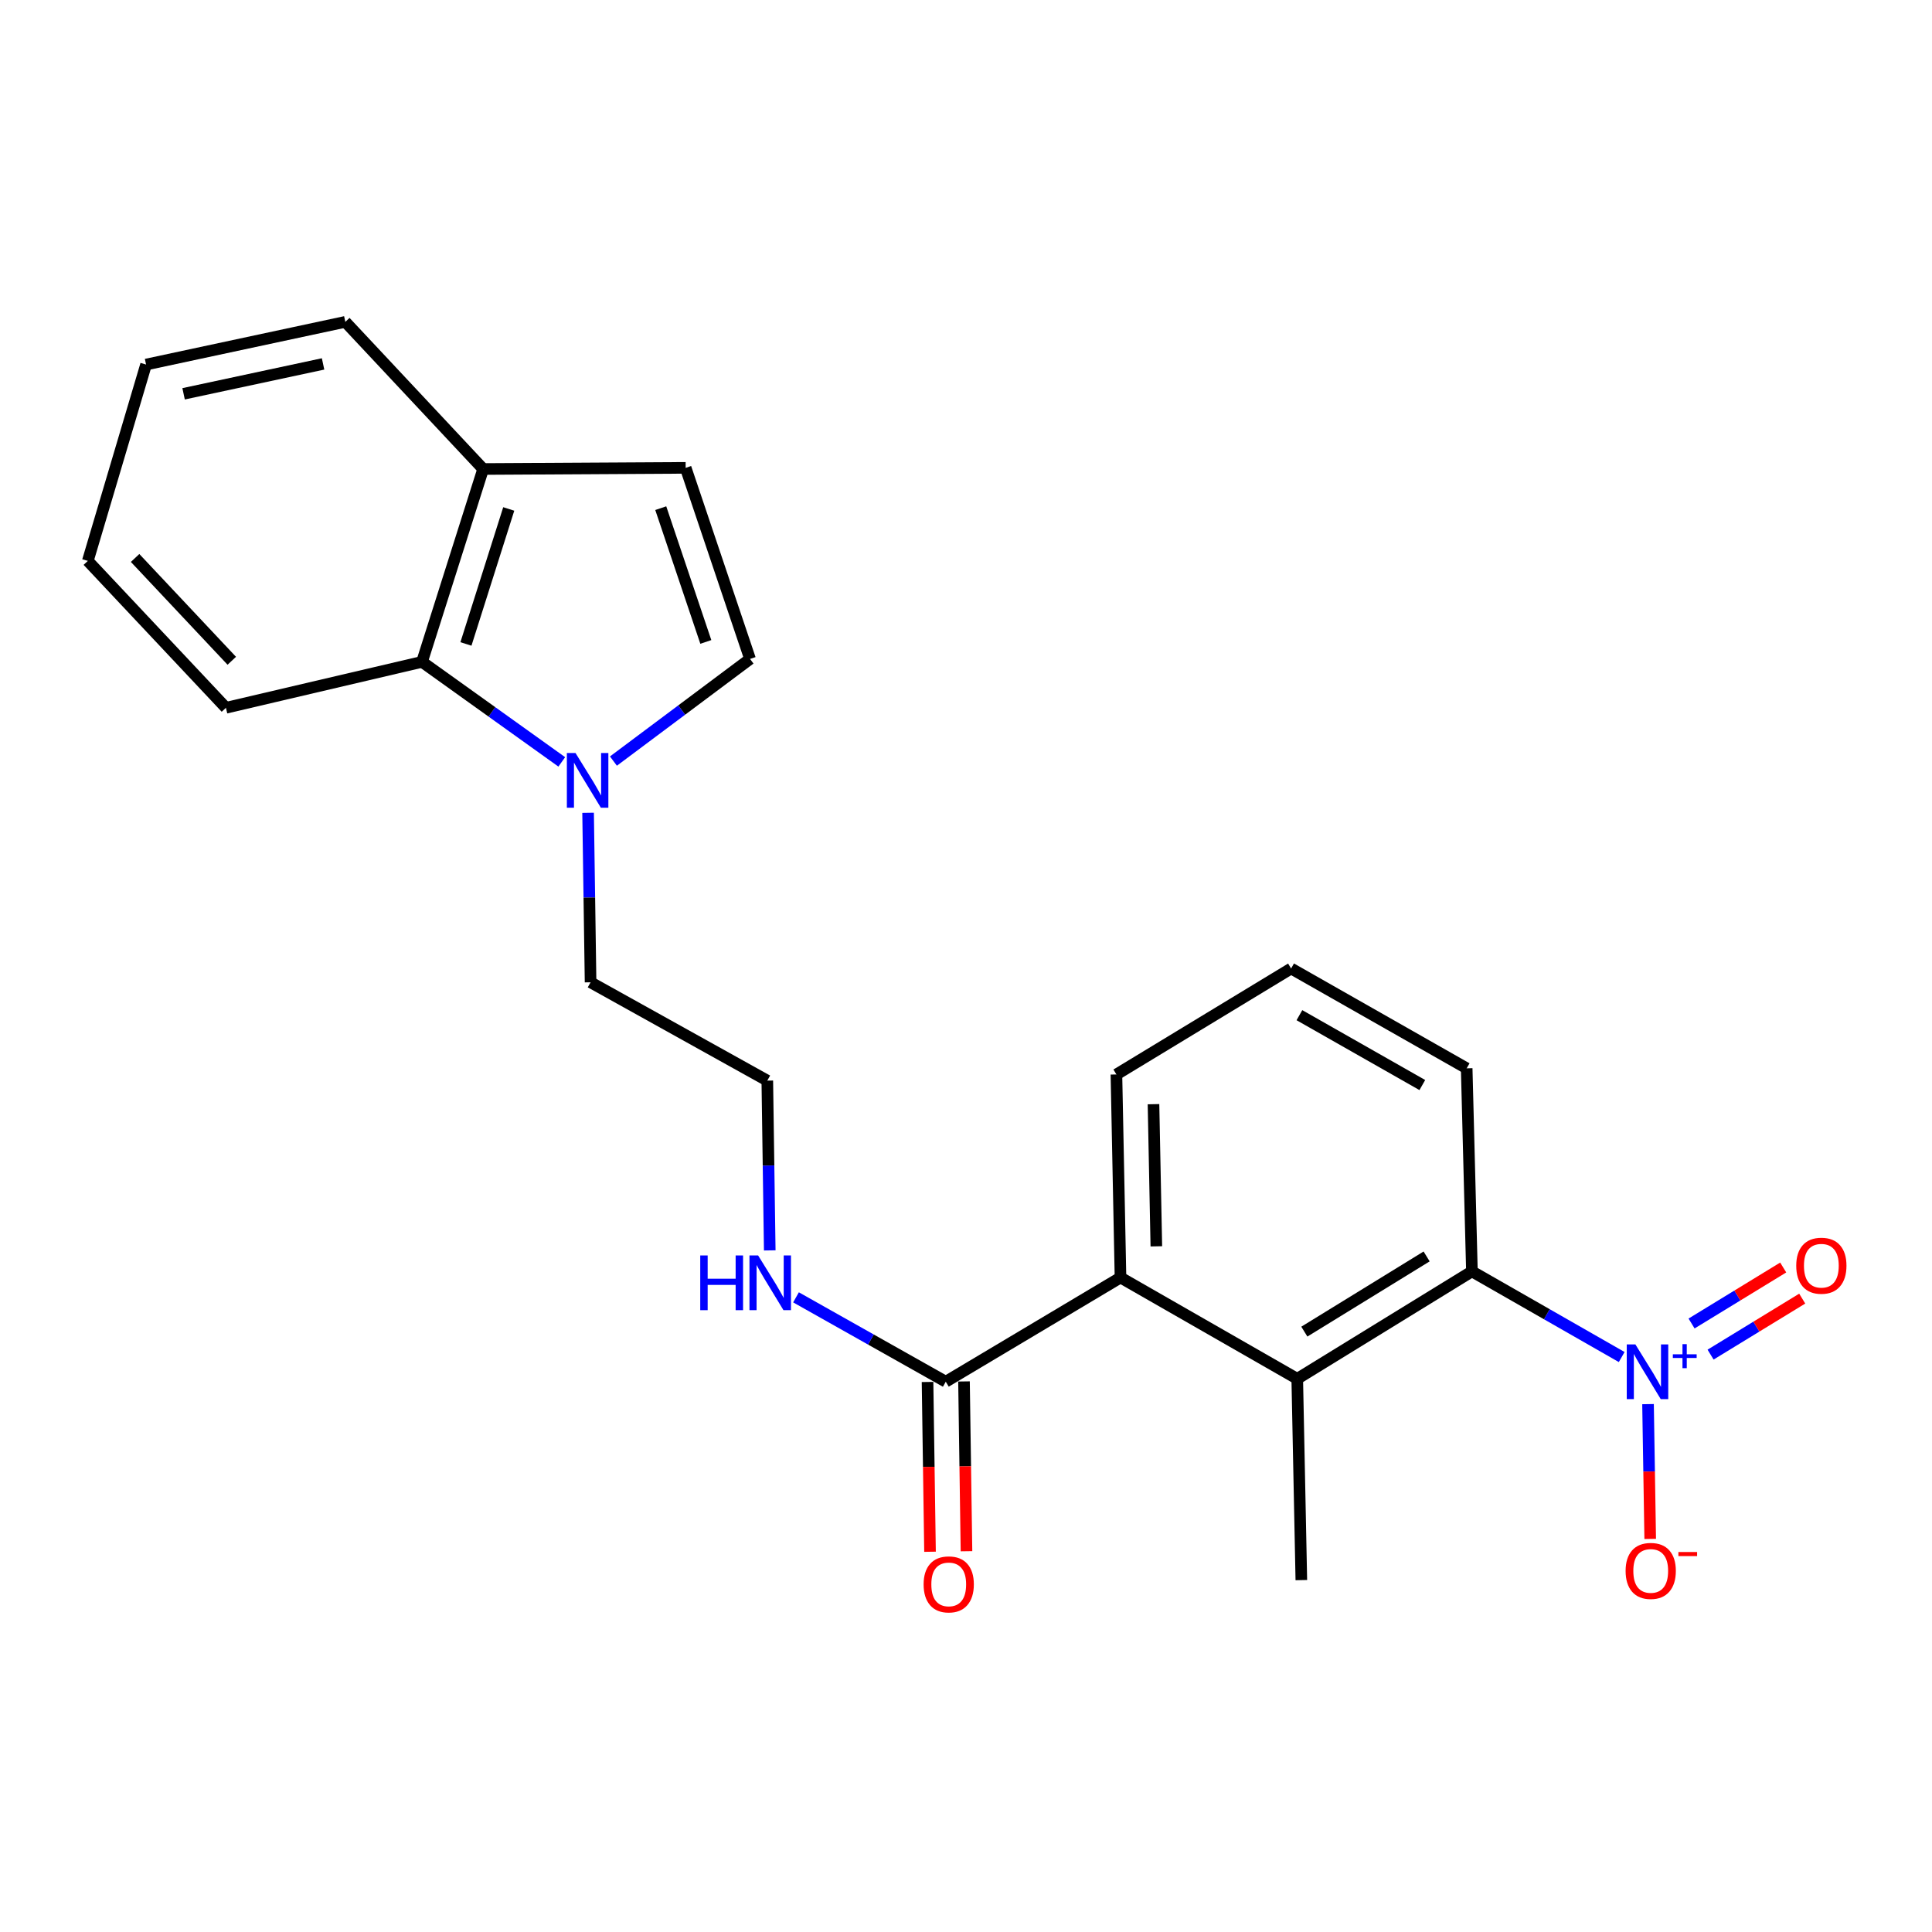 <?xml version='1.0' encoding='iso-8859-1'?>
<svg version='1.1' baseProfile='full'
              xmlns='http://www.w3.org/2000/svg'
                      xmlns:rdkit='http://www.rdkit.org/xml'
                      xmlns:xlink='http://www.w3.org/1999/xlink'
                  xml:space='preserve'
width='1000px' height='1000px' viewBox='0 0 1000 1000'>
<!-- END OF HEADER -->
<rect style='opacity:1.0;fill:#FFFFFF;stroke:none' width='1000' height='1000' x='0' y='0'> </rect>
<path class='bond-0' d='M 839.387,702.401 L 800.627,680.234' style='fill:none;fill-rule:evenodd;stroke:#0000FF;stroke-width:6px;stroke-linecap:butt;stroke-linejoin:miter;stroke-opacity:1' />
<path class='bond-0' d='M 800.627,680.234 L 761.867,658.068' style='fill:none;fill-rule:evenodd;stroke:#000000;stroke-width:6px;stroke-linecap:butt;stroke-linejoin:miter;stroke-opacity:1' />
<path class='bond-8' d='M 853.015,726.774 L 853.58,761.658' style='fill:none;fill-rule:evenodd;stroke:#0000FF;stroke-width:6px;stroke-linecap:butt;stroke-linejoin:miter;stroke-opacity:1' />
<path class='bond-8' d='M 853.58,761.658 L 854.144,796.541' style='fill:none;fill-rule:evenodd;stroke:#FF0000;stroke-width:6px;stroke-linecap:butt;stroke-linejoin:miter;stroke-opacity:1' />
<path class='bond-9' d='M 885.394,701.147 L 909.11,686.654' style='fill:none;fill-rule:evenodd;stroke:#0000FF;stroke-width:6px;stroke-linecap:butt;stroke-linejoin:miter;stroke-opacity:1' />
<path class='bond-9' d='M 909.11,686.654 L 932.827,672.16' style='fill:none;fill-rule:evenodd;stroke:#FF0000;stroke-width:6px;stroke-linecap:butt;stroke-linejoin:miter;stroke-opacity:1' />
<path class='bond-9' d='M 875.551,685.041 L 899.267,670.547' style='fill:none;fill-rule:evenodd;stroke:#0000FF;stroke-width:6px;stroke-linecap:butt;stroke-linejoin:miter;stroke-opacity:1' />
<path class='bond-9' d='M 899.267,670.547 L 922.984,656.054' style='fill:none;fill-rule:evenodd;stroke:#FF0000;stroke-width:6px;stroke-linecap:butt;stroke-linejoin:miter;stroke-opacity:1' />
<path class='bond-1' d='M 761.867,658.068 L 671.452,713.668' style='fill:none;fill-rule:evenodd;stroke:#000000;stroke-width:6px;stroke-linecap:butt;stroke-linejoin:miter;stroke-opacity:1' />
<path class='bond-1' d='M 738.417,650.329 L 675.126,689.249' style='fill:none;fill-rule:evenodd;stroke:#000000;stroke-width:6px;stroke-linecap:butt;stroke-linejoin:miter;stroke-opacity:1' />
<path class='bond-15' d='M 761.867,658.068 L 759.151,552.961' style='fill:none;fill-rule:evenodd;stroke:#000000;stroke-width:6px;stroke-linecap:butt;stroke-linejoin:miter;stroke-opacity:1' />
<path class='bond-3' d='M 671.452,713.668 L 579.967,661.245' style='fill:none;fill-rule:evenodd;stroke:#000000;stroke-width:6px;stroke-linecap:butt;stroke-linejoin:miter;stroke-opacity:1' />
<path class='bond-16' d='M 671.452,713.668 L 673.57,817.863' style='fill:none;fill-rule:evenodd;stroke:#000000;stroke-width:6px;stroke-linecap:butt;stroke-linejoin:miter;stroke-opacity:1' />
<path class='bond-2' d='M 304.394,420.698 L 305.037,464.566' style='fill:none;fill-rule:evenodd;stroke:#0000FF;stroke-width:6px;stroke-linecap:butt;stroke-linejoin:miter;stroke-opacity:1' />
<path class='bond-2' d='M 305.037,464.566 L 305.679,508.435' style='fill:none;fill-rule:evenodd;stroke:#000000;stroke-width:6px;stroke-linecap:butt;stroke-linejoin:miter;stroke-opacity:1' />
<path class='bond-4' d='M 317.513,393.933 L 352.866,367.501' style='fill:none;fill-rule:evenodd;stroke:#0000FF;stroke-width:6px;stroke-linecap:butt;stroke-linejoin:miter;stroke-opacity:1' />
<path class='bond-4' d='M 352.866,367.501 L 388.219,341.069' style='fill:none;fill-rule:evenodd;stroke:#000000;stroke-width:6px;stroke-linecap:butt;stroke-linejoin:miter;stroke-opacity:1' />
<path class='bond-6' d='M 290.773,394.353 L 254.602,368.466' style='fill:none;fill-rule:evenodd;stroke:#0000FF;stroke-width:6px;stroke-linecap:butt;stroke-linejoin:miter;stroke-opacity:1' />
<path class='bond-6' d='M 254.602,368.466 L 218.431,342.579' style='fill:none;fill-rule:evenodd;stroke:#000000;stroke-width:6px;stroke-linecap:butt;stroke-linejoin:miter;stroke-opacity:1' />
<path class='bond-5' d='M 579.967,661.245 L 489.53,715.167' style='fill:none;fill-rule:evenodd;stroke:#000000;stroke-width:6px;stroke-linecap:butt;stroke-linejoin:miter;stroke-opacity:1' />
<path class='bond-23' d='M 579.967,661.245 L 577.859,556.138' style='fill:none;fill-rule:evenodd;stroke:#000000;stroke-width:6px;stroke-linecap:butt;stroke-linejoin:miter;stroke-opacity:1' />
<path class='bond-23' d='M 598.522,645.101 L 597.047,571.526' style='fill:none;fill-rule:evenodd;stroke:#000000;stroke-width:6px;stroke-linecap:butt;stroke-linejoin:miter;stroke-opacity:1' />
<path class='bond-7' d='M 388.219,341.069 L 354.893,242.159' style='fill:none;fill-rule:evenodd;stroke:#000000;stroke-width:6px;stroke-linecap:butt;stroke-linejoin:miter;stroke-opacity:1' />
<path class='bond-7' d='M 365.333,332.259 L 342.004,263.023' style='fill:none;fill-rule:evenodd;stroke:#000000;stroke-width:6px;stroke-linecap:butt;stroke-linejoin:miter;stroke-opacity:1' />
<path class='bond-11' d='M 480.093,715.305 L 480.735,759.247' style='fill:none;fill-rule:evenodd;stroke:#000000;stroke-width:6px;stroke-linecap:butt;stroke-linejoin:miter;stroke-opacity:1' />
<path class='bond-11' d='M 480.735,759.247 L 481.377,803.188' style='fill:none;fill-rule:evenodd;stroke:#FF0000;stroke-width:6px;stroke-linecap:butt;stroke-linejoin:miter;stroke-opacity:1' />
<path class='bond-11' d='M 498.967,715.029 L 499.609,758.971' style='fill:none;fill-rule:evenodd;stroke:#000000;stroke-width:6px;stroke-linecap:butt;stroke-linejoin:miter;stroke-opacity:1' />
<path class='bond-11' d='M 499.609,758.971 L 500.251,802.913' style='fill:none;fill-rule:evenodd;stroke:#FF0000;stroke-width:6px;stroke-linecap:butt;stroke-linejoin:miter;stroke-opacity:1' />
<path class='bond-12' d='M 489.53,715.167 L 450.771,693.334' style='fill:none;fill-rule:evenodd;stroke:#000000;stroke-width:6px;stroke-linecap:butt;stroke-linejoin:miter;stroke-opacity:1' />
<path class='bond-12' d='M 450.771,693.334 L 412.011,671.501' style='fill:none;fill-rule:evenodd;stroke:#0000FF;stroke-width:6px;stroke-linecap:butt;stroke-linejoin:miter;stroke-opacity:1' />
<path class='bond-10' d='M 218.431,342.579 L 250.079,242.757' style='fill:none;fill-rule:evenodd;stroke:#000000;stroke-width:6px;stroke-linecap:butt;stroke-linejoin:miter;stroke-opacity:1' />
<path class='bond-10' d='M 241.171,333.31 L 263.325,263.435' style='fill:none;fill-rule:evenodd;stroke:#000000;stroke-width:6px;stroke-linecap:butt;stroke-linejoin:miter;stroke-opacity:1' />
<path class='bond-19' d='M 218.431,342.579 L 116.942,366.352' style='fill:none;fill-rule:evenodd;stroke:#000000;stroke-width:6px;stroke-linecap:butt;stroke-linejoin:miter;stroke-opacity:1' />
<path class='bond-24' d='M 354.893,242.159 L 250.079,242.757' style='fill:none;fill-rule:evenodd;stroke:#000000;stroke-width:6px;stroke-linecap:butt;stroke-linejoin:miter;stroke-opacity:1' />
<path class='bond-20' d='M 250.079,242.757 L 178.739,166.593' style='fill:none;fill-rule:evenodd;stroke:#000000;stroke-width:6px;stroke-linecap:butt;stroke-linejoin:miter;stroke-opacity:1' />
<path class='bond-14' d='M 398.422,647.206 L 397.788,603.266' style='fill:none;fill-rule:evenodd;stroke:#0000FF;stroke-width:6px;stroke-linecap:butt;stroke-linejoin:miter;stroke-opacity:1' />
<path class='bond-14' d='M 397.788,603.266 L 397.154,559.326' style='fill:none;fill-rule:evenodd;stroke:#000000;stroke-width:6px;stroke-linecap:butt;stroke-linejoin:miter;stroke-opacity:1' />
<path class='bond-13' d='M 305.679,508.435 L 397.154,559.326' style='fill:none;fill-rule:evenodd;stroke:#000000;stroke-width:6px;stroke-linecap:butt;stroke-linejoin:miter;stroke-opacity:1' />
<path class='bond-18' d='M 759.151,552.961 L 668.274,501.293' style='fill:none;fill-rule:evenodd;stroke:#000000;stroke-width:6px;stroke-linecap:butt;stroke-linejoin:miter;stroke-opacity:1' />
<path class='bond-18' d='M 736.19,561.62 L 672.576,525.453' style='fill:none;fill-rule:evenodd;stroke:#000000;stroke-width:6px;stroke-linecap:butt;stroke-linejoin:miter;stroke-opacity:1' />
<path class='bond-17' d='M 577.859,556.138 L 668.274,501.293' style='fill:none;fill-rule:evenodd;stroke:#000000;stroke-width:6px;stroke-linecap:butt;stroke-linejoin:miter;stroke-opacity:1' />
<path class='bond-21' d='M 116.942,366.352 L 45.455,290.324' style='fill:none;fill-rule:evenodd;stroke:#000000;stroke-width:6px;stroke-linecap:butt;stroke-linejoin:miter;stroke-opacity:1' />
<path class='bond-21' d='M 119.97,342.017 L 69.929,288.798' style='fill:none;fill-rule:evenodd;stroke:#000000;stroke-width:6px;stroke-linecap:butt;stroke-linejoin:miter;stroke-opacity:1' />
<path class='bond-25' d='M 178.739,166.593 L 75.603,188.688' style='fill:none;fill-rule:evenodd;stroke:#000000;stroke-width:6px;stroke-linecap:butt;stroke-linejoin:miter;stroke-opacity:1' />
<path class='bond-25' d='M 167.223,188.364 L 95.028,203.831' style='fill:none;fill-rule:evenodd;stroke:#000000;stroke-width:6px;stroke-linecap:butt;stroke-linejoin:miter;stroke-opacity:1' />
<path class='bond-22' d='M 45.455,290.324 L 75.603,188.688' style='fill:none;fill-rule:evenodd;stroke:#000000;stroke-width:6px;stroke-linecap:butt;stroke-linejoin:miter;stroke-opacity:1' />
<path  class='atom-0' d='M 846.484 695.879
L 855.764 710.879
Q 856.684 712.359, 858.164 715.039
Q 859.644 717.719, 859.724 717.879
L 859.724 695.879
L 863.484 695.879
L 863.484 724.199
L 859.604 724.199
L 849.644 707.799
Q 848.484 705.879, 847.244 703.679
Q 846.044 701.479, 845.684 700.799
L 845.684 724.199
L 842.004 724.199
L 842.004 695.879
L 846.484 695.879
' fill='#0000FF'/>
<path  class='atom-0' d='M 865.86 700.984
L 870.849 700.984
L 870.849 695.731
L 873.067 695.731
L 873.067 700.984
L 878.189 700.984
L 878.189 702.885
L 873.067 702.885
L 873.067 708.165
L 870.849 708.165
L 870.849 702.885
L 865.86 702.885
L 865.86 700.984
' fill='#0000FF'/>
<path  class='atom-3' d='M 297.888 389.765
L 307.168 404.765
Q 308.088 406.245, 309.568 408.925
Q 311.048 411.605, 311.128 411.765
L 311.128 389.765
L 314.888 389.765
L 314.888 418.085
L 311.008 418.085
L 301.048 401.685
Q 299.888 399.765, 298.648 397.565
Q 297.448 395.365, 297.088 394.685
L 297.088 418.085
L 293.408 418.085
L 293.408 389.765
L 297.888 389.765
' fill='#0000FF'/>
<path  class='atom-9' d='M 841.411 813.098
Q 841.411 806.298, 844.771 802.498
Q 848.131 798.698, 854.411 798.698
Q 860.691 798.698, 864.051 802.498
Q 867.411 806.298, 867.411 813.098
Q 867.411 819.978, 864.011 823.898
Q 860.611 827.778, 854.411 827.778
Q 848.171 827.778, 844.771 823.898
Q 841.411 820.018, 841.411 813.098
M 854.411 824.578
Q 858.731 824.578, 861.051 821.698
Q 863.411 818.778, 863.411 813.098
Q 863.411 807.538, 861.051 804.738
Q 858.731 801.898, 854.411 801.898
Q 850.091 801.898, 847.731 804.698
Q 845.411 807.498, 845.411 813.098
Q 845.411 818.818, 847.731 821.698
Q 850.091 824.578, 854.411 824.578
' fill='#FF0000'/>
<path  class='atom-9' d='M 868.731 803.32
L 878.42 803.32
L 878.42 805.432
L 868.731 805.432
L 868.731 803.32
' fill='#FF0000'/>
<path  class='atom-10' d='M 929.729 655.128
Q 929.729 648.328, 933.089 644.528
Q 936.449 640.728, 942.729 640.728
Q 949.009 640.728, 952.369 644.528
Q 955.729 648.328, 955.729 655.128
Q 955.729 662.008, 952.329 665.928
Q 948.929 669.808, 942.729 669.808
Q 936.489 669.808, 933.089 665.928
Q 929.729 662.048, 929.729 655.128
M 942.729 666.608
Q 947.049 666.608, 949.369 663.728
Q 951.729 660.808, 951.729 655.128
Q 951.729 649.568, 949.369 646.768
Q 947.049 643.928, 942.729 643.928
Q 938.409 643.928, 936.049 646.728
Q 933.729 649.528, 933.729 655.128
Q 933.729 660.848, 936.049 663.728
Q 938.409 666.608, 942.729 666.608
' fill='#FF0000'/>
<path  class='atom-12' d='M 478.061 820.071
Q 478.061 813.271, 481.421 809.471
Q 484.781 805.671, 491.061 805.671
Q 497.341 805.671, 500.701 809.471
Q 504.061 813.271, 504.061 820.071
Q 504.061 826.951, 500.661 830.871
Q 497.261 834.751, 491.061 834.751
Q 484.821 834.751, 481.421 830.871
Q 478.061 826.991, 478.061 820.071
M 491.061 831.551
Q 495.381 831.551, 497.701 828.671
Q 500.061 825.751, 500.061 820.071
Q 500.061 814.511, 497.701 811.711
Q 495.381 808.871, 491.061 808.871
Q 486.741 808.871, 484.381 811.671
Q 482.061 814.471, 482.061 820.071
Q 482.061 825.791, 484.381 828.671
Q 486.741 831.551, 491.061 831.551
' fill='#FF0000'/>
<path  class='atom-13' d='M 362.444 649.822
L 366.284 649.822
L 366.284 661.862
L 380.764 661.862
L 380.764 649.822
L 384.604 649.822
L 384.604 678.142
L 380.764 678.142
L 380.764 665.062
L 366.284 665.062
L 366.284 678.142
L 362.444 678.142
L 362.444 649.822
' fill='#0000FF'/>
<path  class='atom-13' d='M 392.404 649.822
L 401.684 664.822
Q 402.604 666.302, 404.084 668.982
Q 405.564 671.662, 405.644 671.822
L 405.644 649.822
L 409.404 649.822
L 409.404 678.142
L 405.524 678.142
L 395.564 661.742
Q 394.404 659.822, 393.164 657.622
Q 391.964 655.422, 391.604 654.742
L 391.604 678.142
L 387.924 678.142
L 387.924 649.822
L 392.404 649.822
' fill='#0000FF'/>
</svg>
